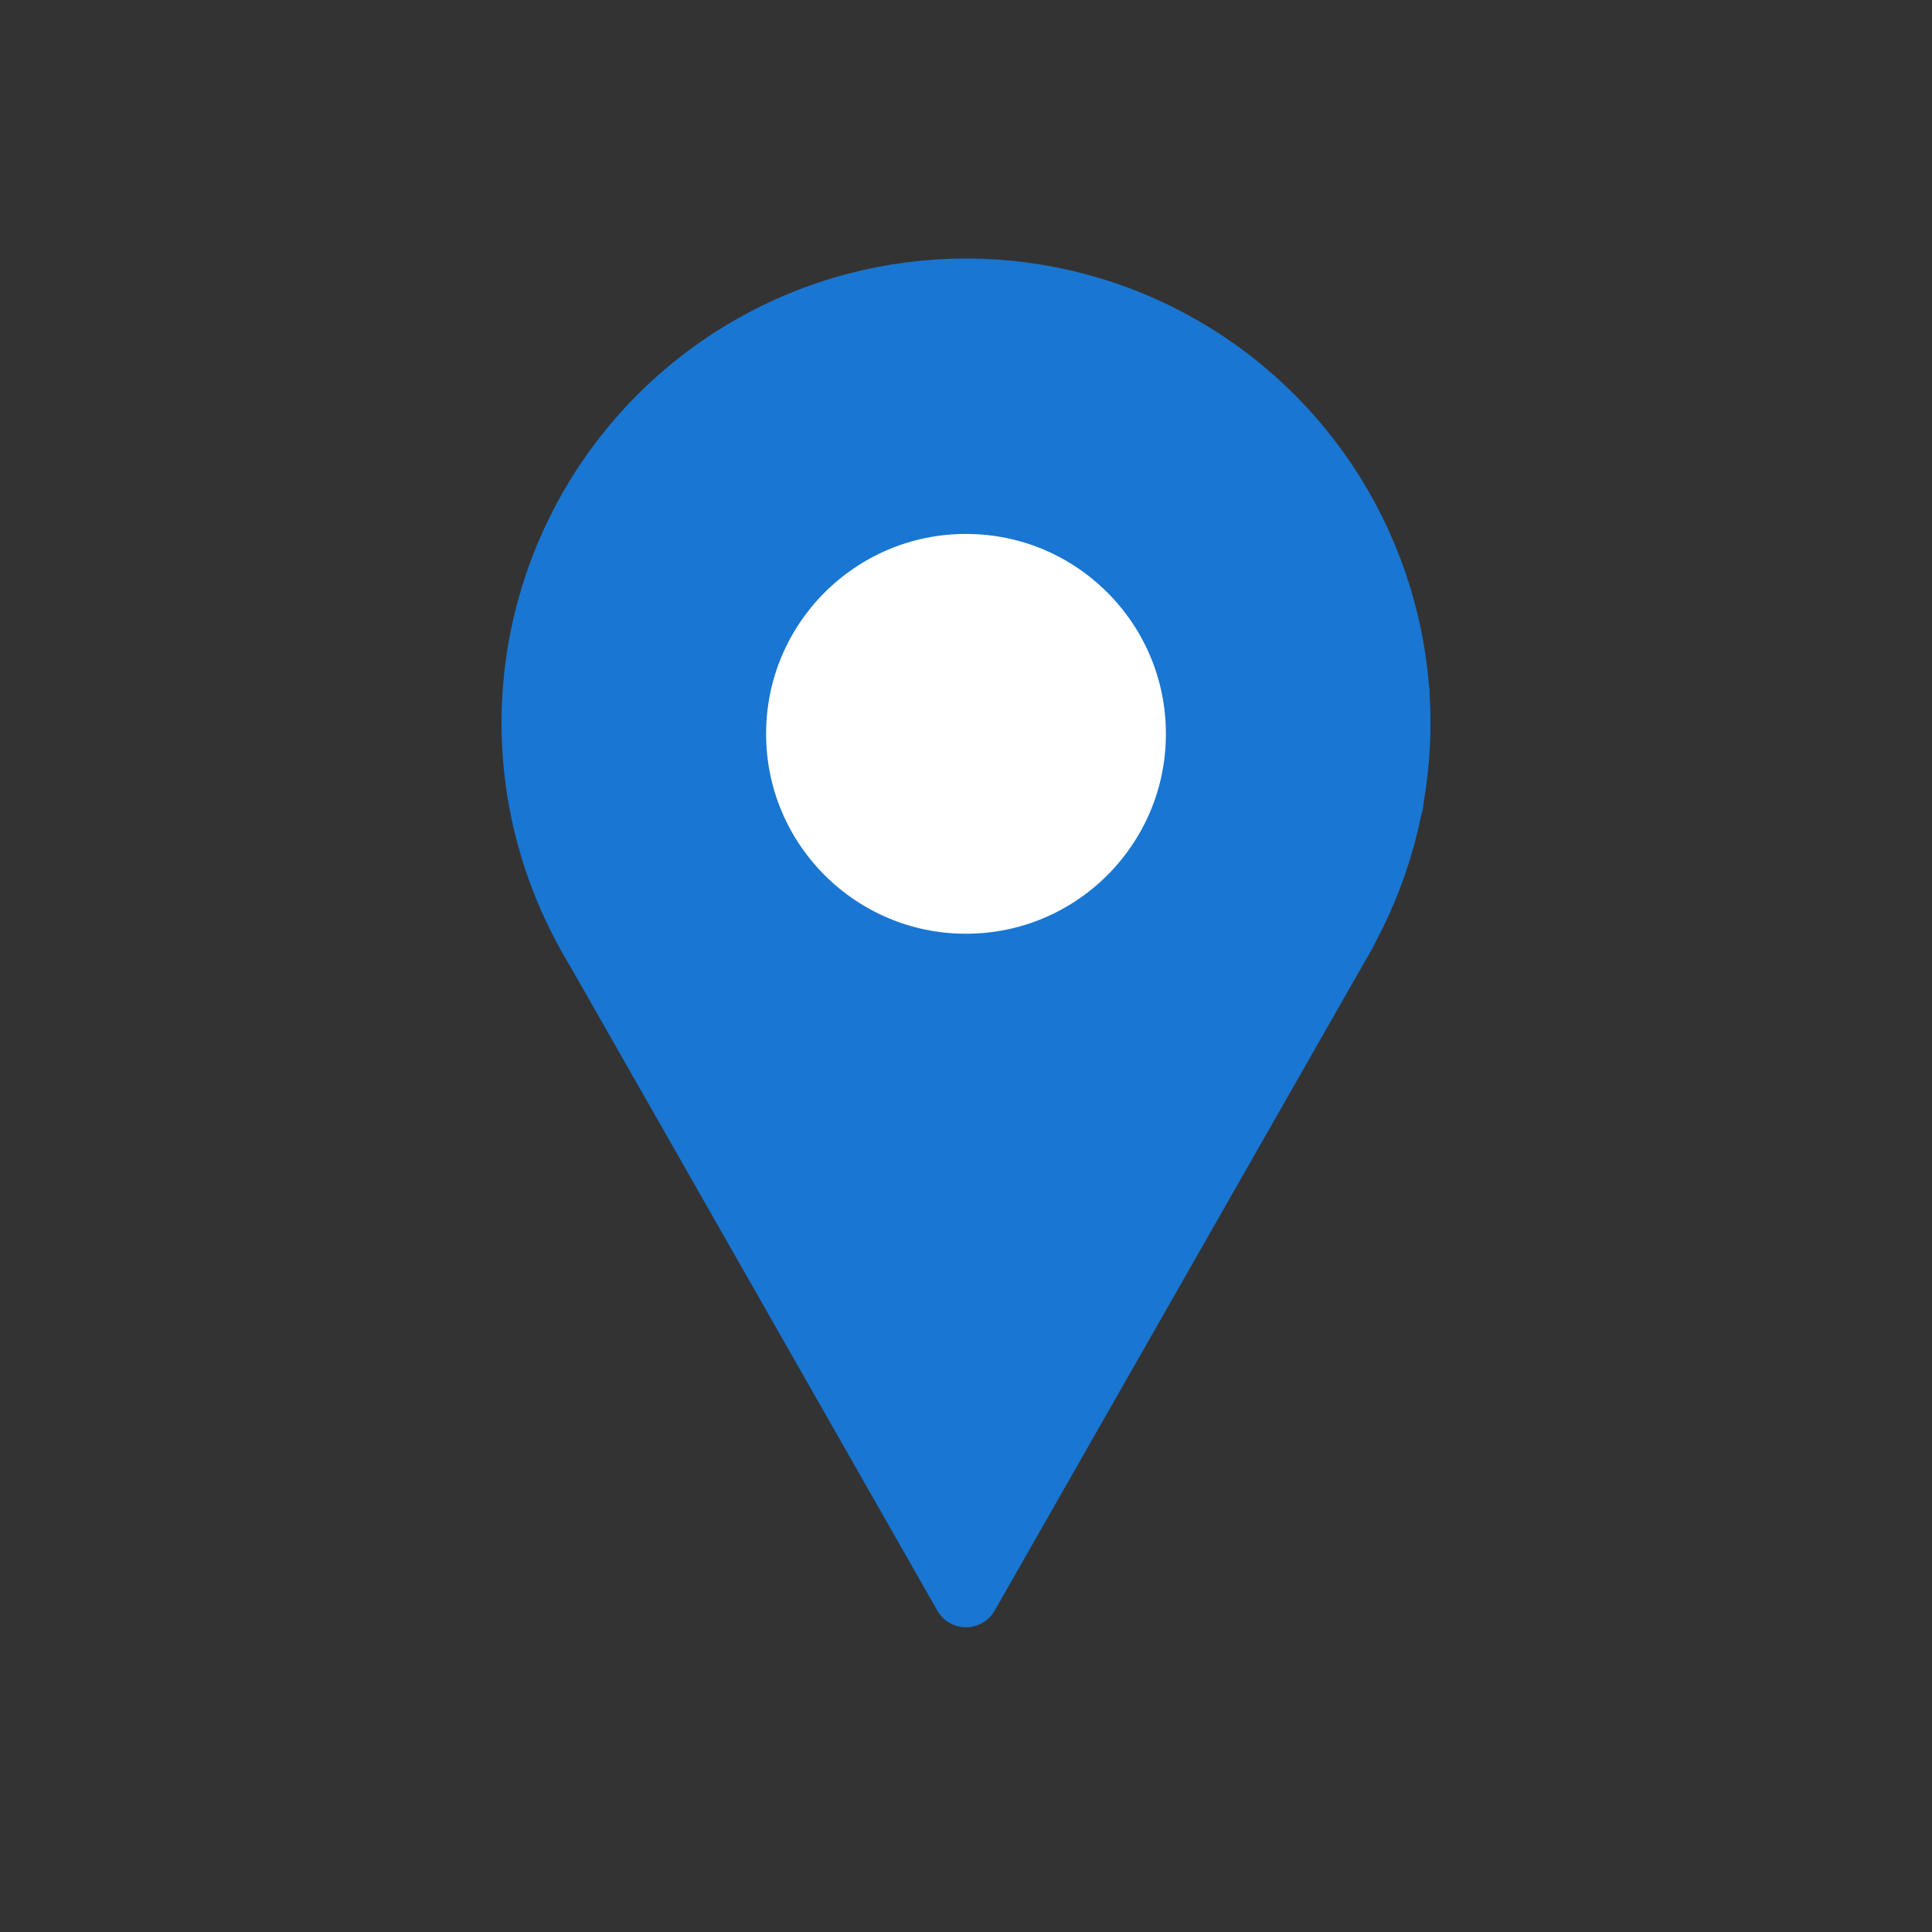 <svg id="Слой_1" data-name="Слой 1" xmlns="http://www.w3.org/2000/svg" viewBox="0 0 78.14 78.14"><rect x="0" y="0" width="78.14" height="78.14" fill="#333333" stroke="none"/><defs><style>.cls-1{fill:#1976d2;stroke-width:2.67px;}.cls-1,.cls-2{stroke:#1976d2;stroke-linecap:round;stroke-linejoin:round;}.cls-2{fill:#fff;stroke-width:5.13px;}</style></defs><path class="cls-1" d="M39.07,64.48,23.84,37.75l-2-5.78-.16-4h34.8l-.25,4.52-1.86,5.16Z"/><circle class="cls-1" cx="39.07" cy="29.24" r="17.45"/><circle class="cls-2" cx="39.07" cy="29.68" r="10.65"/></svg>
